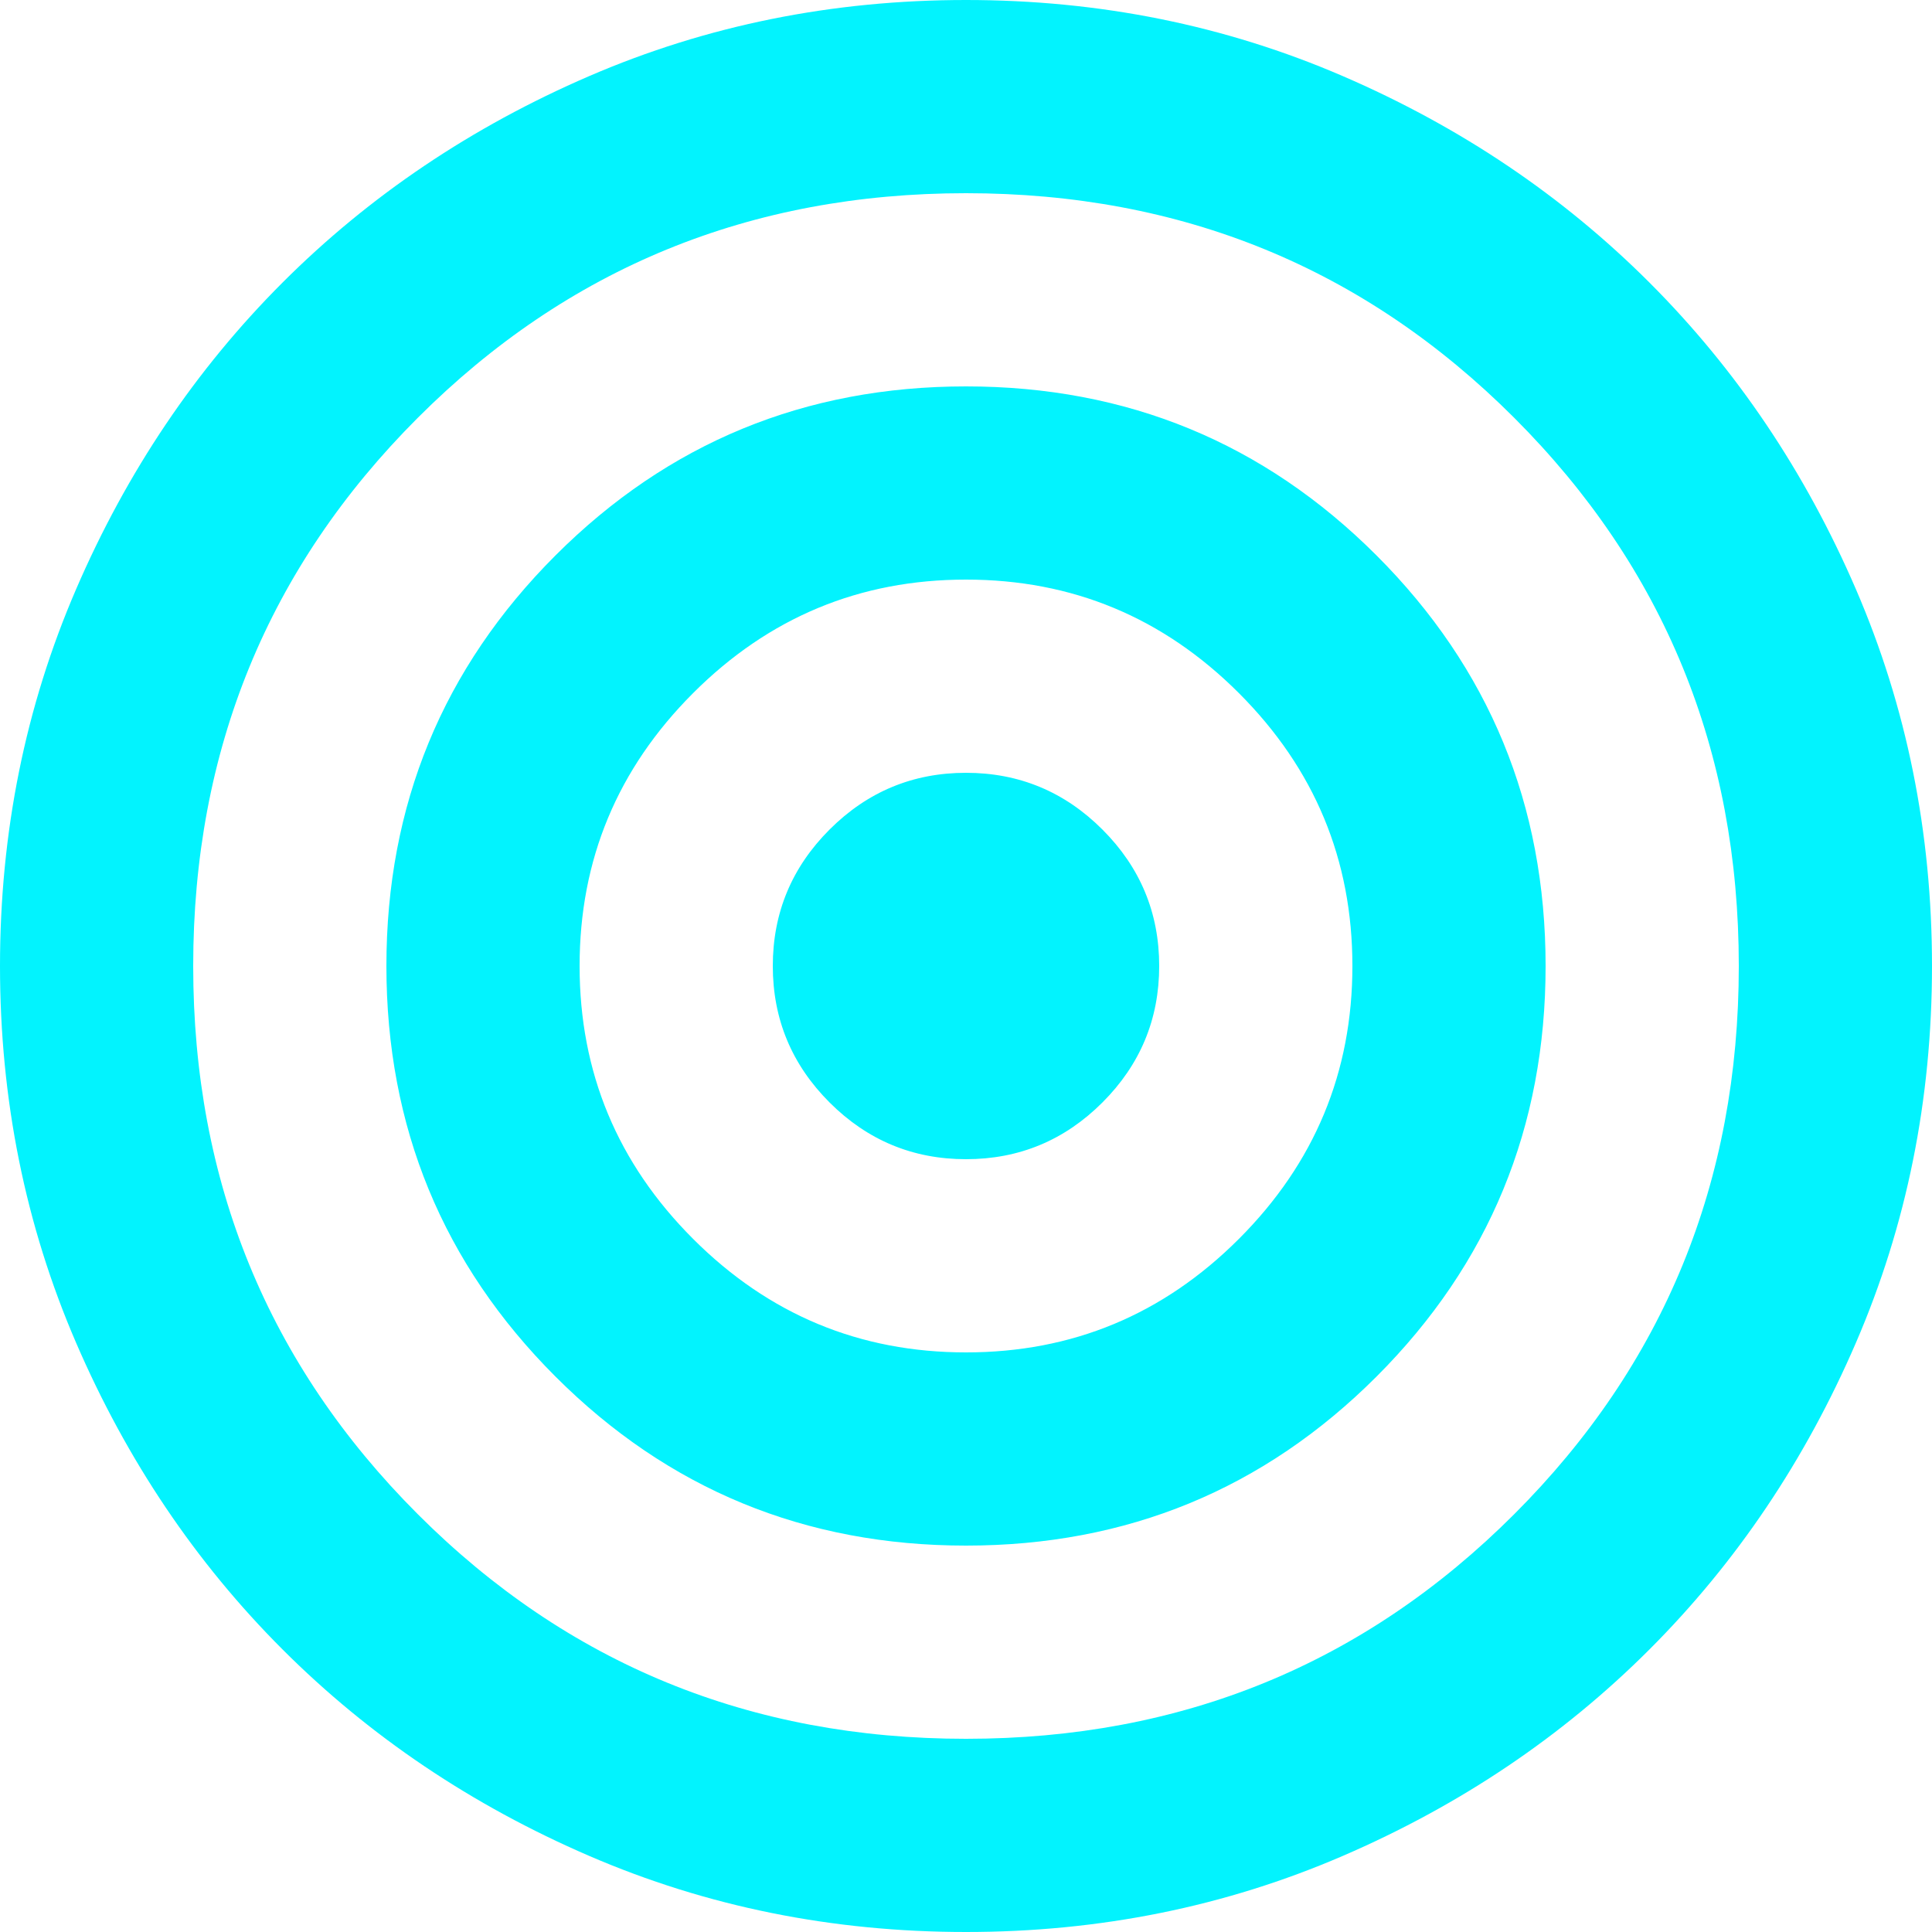 <svg width="16" height="16" viewBox="0 0 16 16" fill="none" xmlns="http://www.w3.org/2000/svg">
<path d="M8 16C6.893 16 5.853 15.79 4.88 15.37C3.907 14.95 3.06 14.38 2.34 13.66C1.62 12.94 1.05 12.093 0.63 11.12C0.21 10.147 0 9.107 0 8C0 6.893 0.21 5.853 0.63 4.88C1.05 3.907 1.62 3.06 2.34 2.34C3.06 1.62 3.907 1.05 4.88 0.63C5.853 0.21 6.893 0 8 0C9.107 0 10.147 0.21 11.12 0.63C12.093 1.05 12.94 1.62 13.66 2.34C14.38 3.06 14.95 3.907 15.37 4.88C15.79 5.853 16 6.893 16 8C16 9.107 15.79 10.147 15.37 11.12C14.95 12.093 14.38 12.94 13.66 13.66C12.94 14.38 12.093 14.95 11.12 15.37C10.147 15.79 9.107 16 8 16ZM8 14.4C9.787 14.4 11.3 13.78 12.54 12.54C13.78 11.3 14.4 9.787 14.4 8C14.4 6.213 13.78 4.7 12.54 3.46C11.3 2.22 9.787 1.6 8 1.6C6.213 1.6 4.7 2.22 3.46 3.46C2.22 4.7 1.6 6.213 1.6 8C1.6 9.787 2.22 11.3 3.46 12.54C4.7 13.78 6.213 14.4 8 14.4ZM8 12.8C6.667 12.8 5.533 12.333 4.6 11.4C3.667 10.467 3.2 9.333 3.2 8C3.2 6.667 3.667 5.533 4.6 4.6C5.533 3.667 6.667 3.2 8 3.2C9.333 3.2 10.467 3.667 11.4 4.6C12.333 5.533 12.8 6.667 12.8 8C12.8 9.333 12.333 10.467 11.4 11.4C10.467 12.333 9.333 12.8 8 12.8ZM8 11.2C8.88 11.2 9.633 10.887 10.26 10.26C10.887 9.633 11.2 8.88 11.2 8C11.2 7.12 10.887 6.367 10.26 5.74C9.633 5.113 8.88 4.8 8 4.8C7.12 4.8 6.367 5.113 5.74 5.74C5.113 6.367 4.8 7.12 4.8 8C4.8 8.88 5.113 9.633 5.74 10.26C6.367 10.887 7.12 11.2 8 11.2ZM8 9.6C7.56 9.6 7.183 9.443 6.87 9.13C6.557 8.817 6.4 8.44 6.4 8C6.4 7.56 6.557 7.183 6.87 6.87C7.183 6.557 7.56 6.4 8 6.4C8.44 6.4 8.817 6.557 9.13 6.87C9.443 7.183 9.6 7.56 9.6 8C9.6 8.44 9.443 8.817 9.13 9.13C8.817 9.443 8.44 9.6 8 9.6Z" fill="#02F3FE"/>
</svg>
